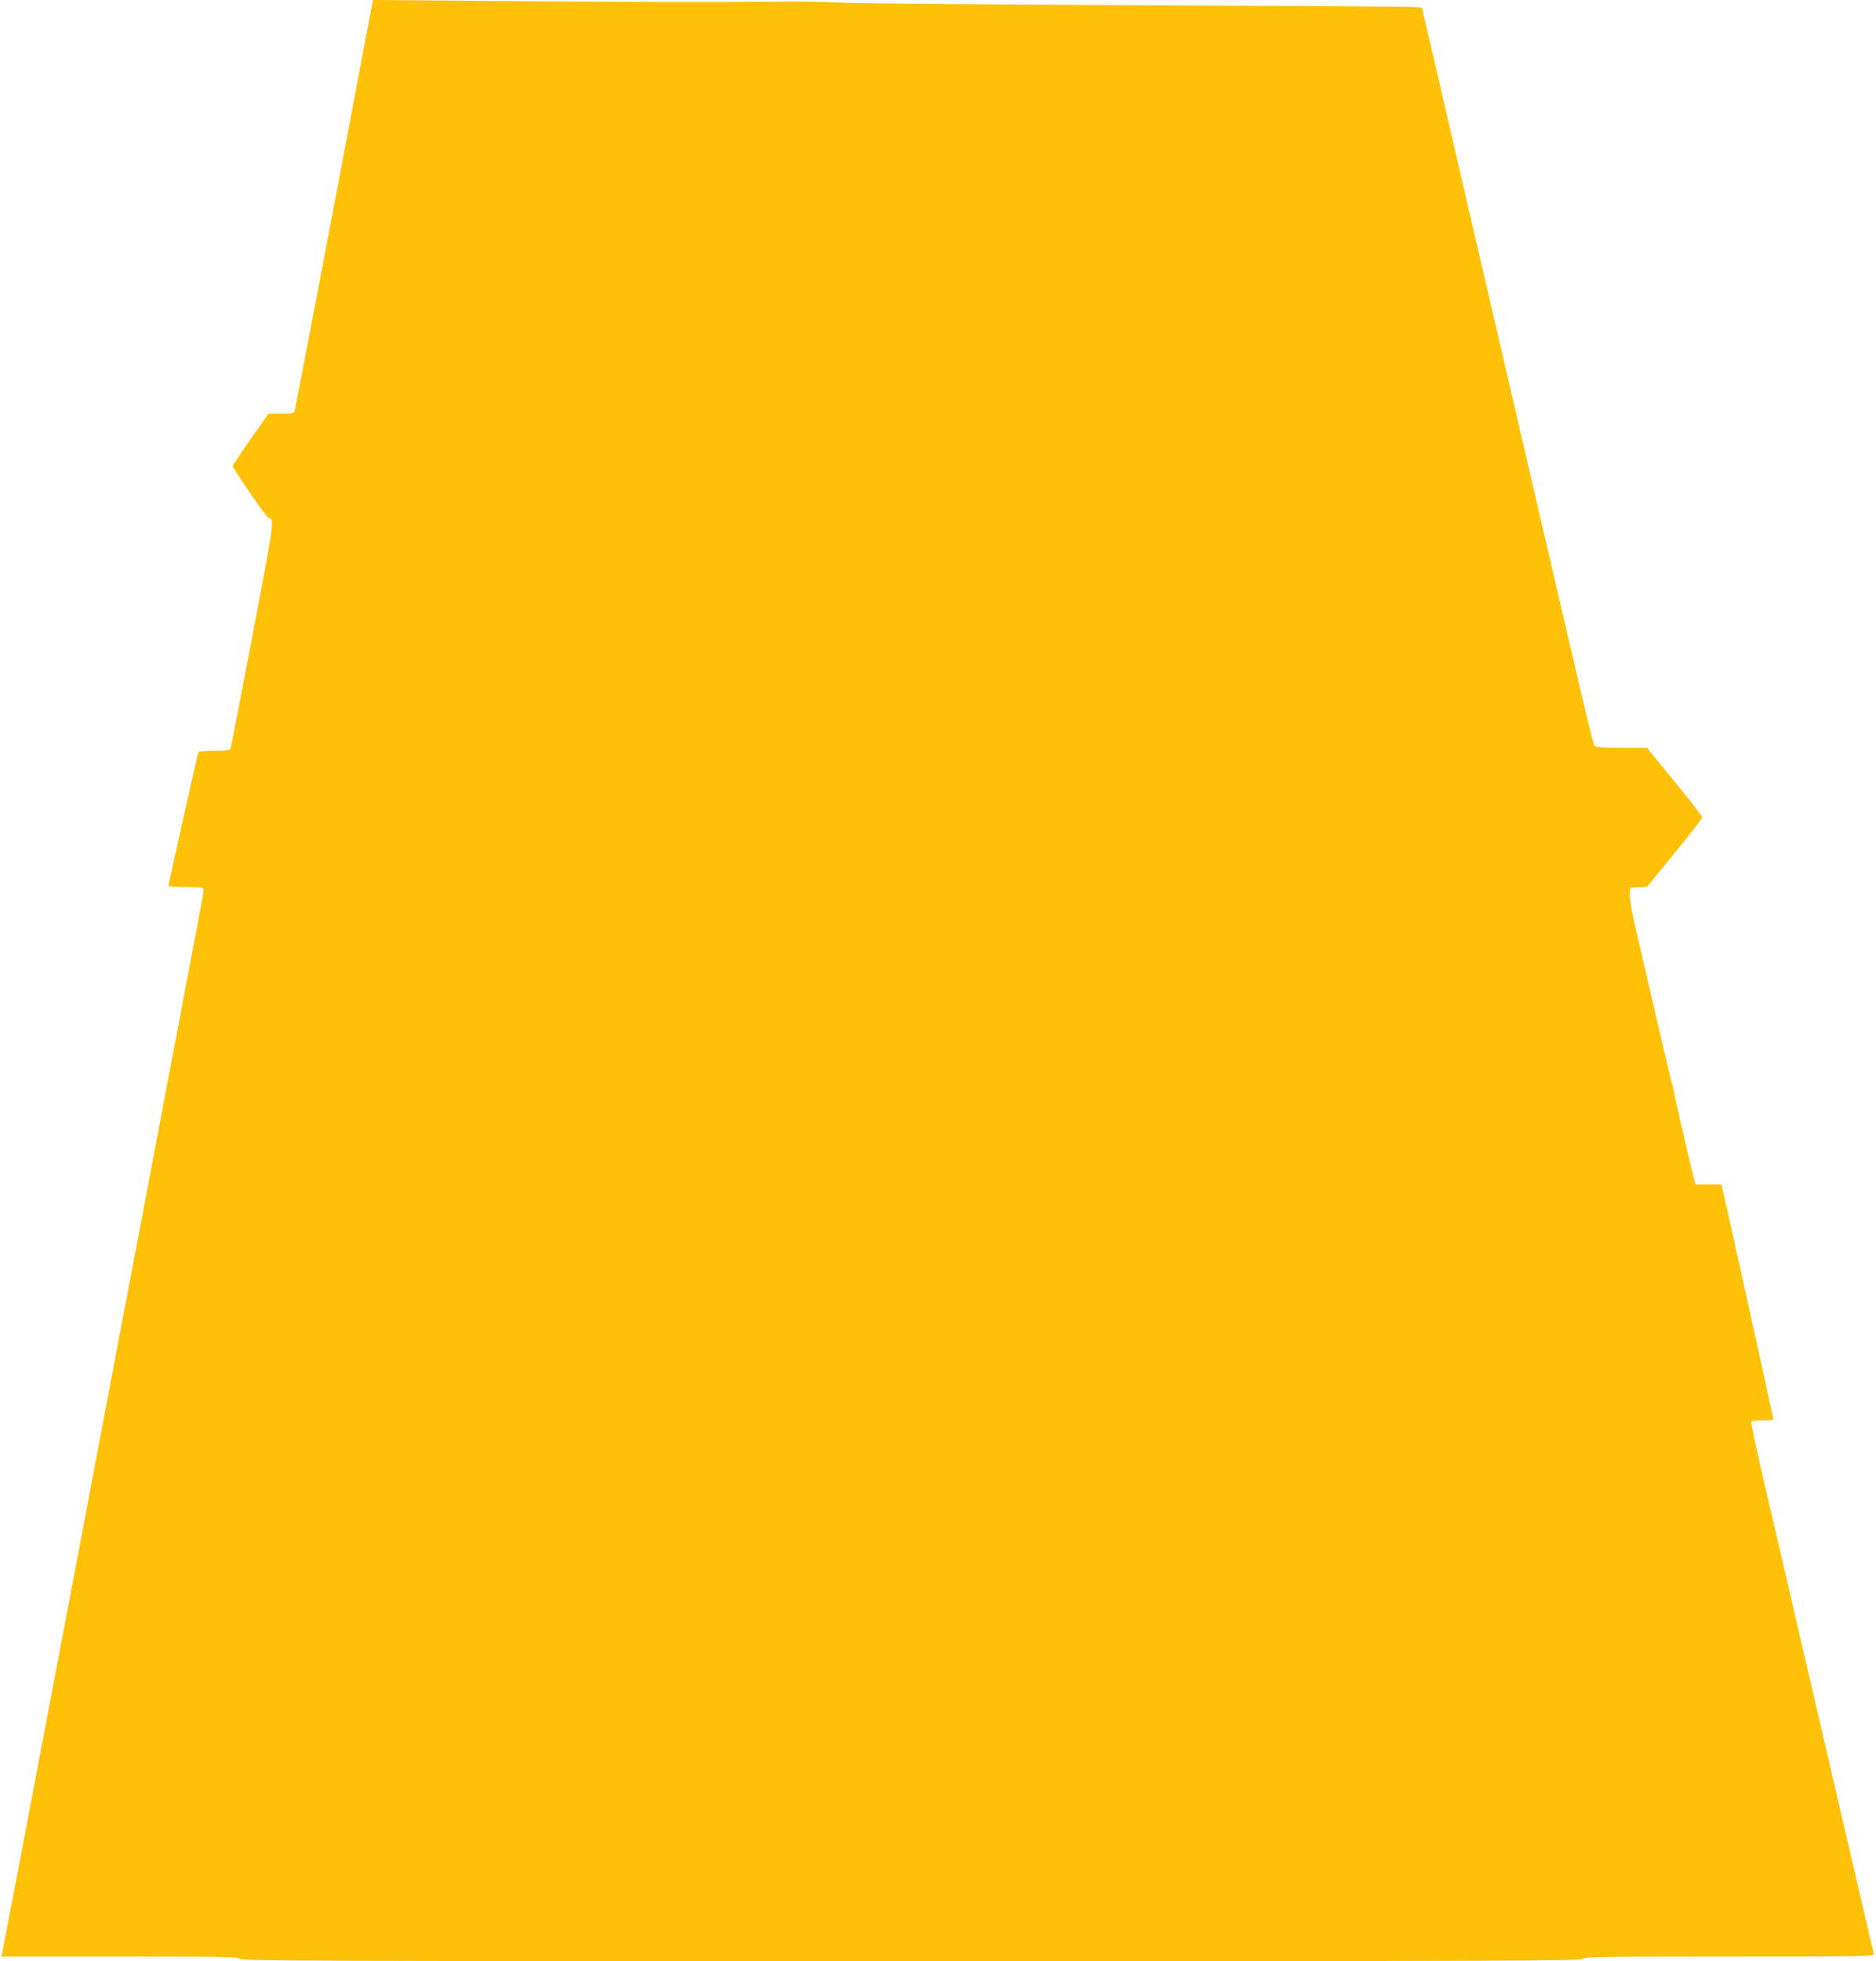 <?xml version="1.0" standalone="no"?>
<!DOCTYPE svg PUBLIC "-//W3C//DTD SVG 20010904//EN"
 "http://www.w3.org/TR/2001/REC-SVG-20010904/DTD/svg10.dtd">
<svg version="1.0" xmlns="http://www.w3.org/2000/svg"
 width="1225pt" height="1280pt" viewBox="0 0 1225 1280"
 preserveAspectRatio="xMidYMid meet">
<g transform="translate(0,1280) scale(0.1,-0.1)"
fill="#ffc107" stroke="none">
<path d="M2372 12468 c-174 -926 -443 -2335 -448 -2350 -4 -15 -18 -18 -88
-18 l-83 0 -116 -165 c-64 -91 -117 -171 -117 -178 0 -13 217 -330 230 -335
43 -17 47 13 -100 -762 -77 -404 -142 -741 -145 -747 -3 -9 -33 -13 -104 -13
-55 0 -102 -4 -105 -8 -5 -9 -196 -859 -196 -874 0 -4 52 -8 115 -8 100 0 115
-2 115 -17 0 -9 -22 -134 -50 -277 -27 -144 -117 -618 -200 -1053 -82 -436
-217 -1147 -300 -1580 -82 -434 -224 -1182 -315 -1663 -332 -1749 -445 -2342
-451 -2366 l-6 -24 776 0 c681 0 777 -2 782 -15 5 -13 502 -15 4384 -15 3882
0 4379 2 4384 15 5 13 120 15 956 15 901 0 951 1 946 18 -5 17 -82 347 -456
1957 -100 429 -219 944 -266 1143 -46 200 -82 368 -78 373 3 5 36 9 75 9 38 0
69 3 69 6 0 8 -319 1452 -331 1497 l-10 37 -84 0 -84 0 -10 38 c-20 72 -131
557 -134 582 -2 14 -6 32 -10 40 -3 8 -49 202 -102 430 -53 228 -114 492 -136
587 -24 102 -39 189 -37 215 l3 43 55 3 55 4 180 220 c99 121 180 226 180 234
0 7 -81 112 -180 233 l-180 220 -166 0 c-125 1 -169 4 -177 14 -11 13 -60 221
-492 2082 -100 429 -241 1039 -315 1355 -73 316 -175 756 -226 977 l-94 402
-40 5 c-22 3 -812 8 -1755 12 -943 4 -1827 11 -1965 16 -137 5 -289 9 -337 8
-454 -4 -1150 -3 -1878 3 l-875 7 -63 -332z"/>
</g>
</svg>
